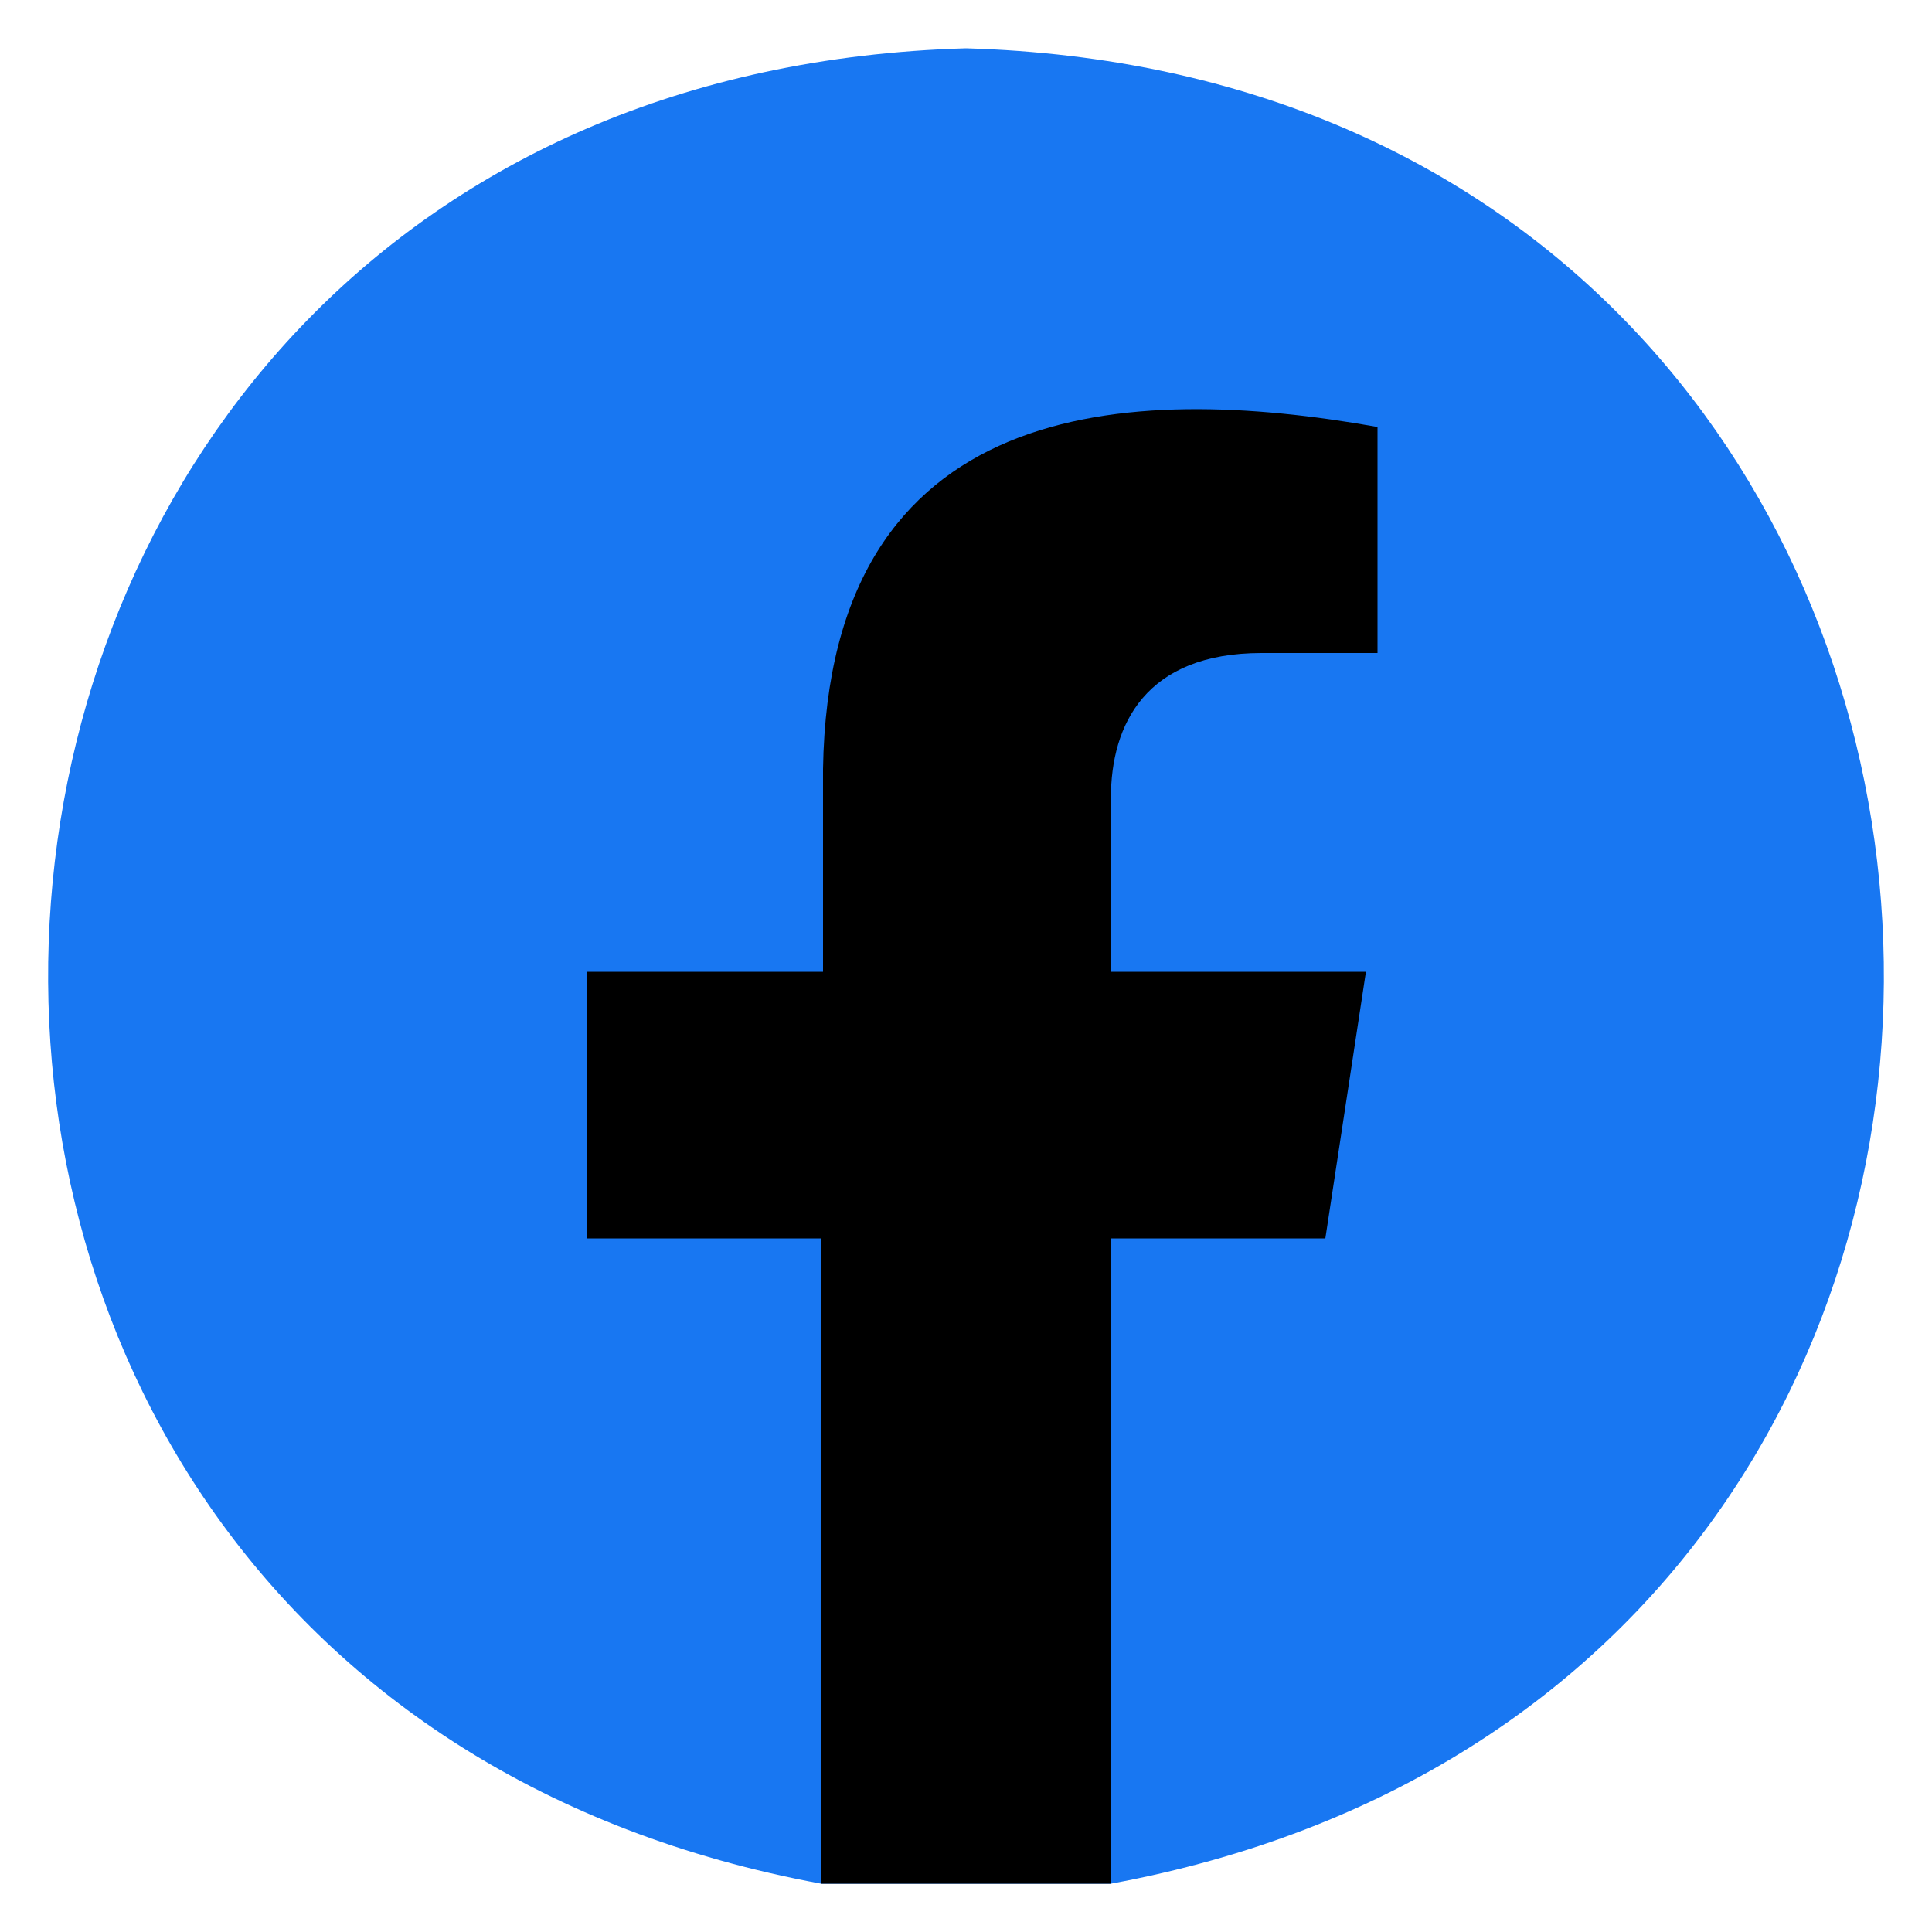 <?xml version="1.0" encoding="utf-8"?>
<!-- Generator: Adobe Illustrator 23.0.1, SVG Export Plug-In . SVG Version: 6.00 Build 0)  -->
<svg version="1.1" id="Layer_1" xmlns="http://www.w3.org/2000/svg" xmlns:xlink="http://www.w3.org/1999/xlink" x="0px" y="0px"
	 viewBox="0 0 100 100" style="enable-background:new 0 0 100 100;" xml:space="preserve">
<style type="text/css">
	.st0{fill:#1877F2;}
</style>
<path class="st0" d="M50,2.5c-58.9,1.7-64.9,84.4-7.5,95H50h7.5C114.9,86.9,108.9,4.2,50,2.5z"/>
<path d="M57.5,64.1h11.1l2.1-13.8H57.5v-9c0-3.8,1.8-7.5,7.8-7.5h6V22.1c-12.9-2.3-28.4-1.6-28.7,17.7v10.5H30.4v13.8h12.1v33.4H50
	h7.5L57.5,64.1z"/>
</svg>
